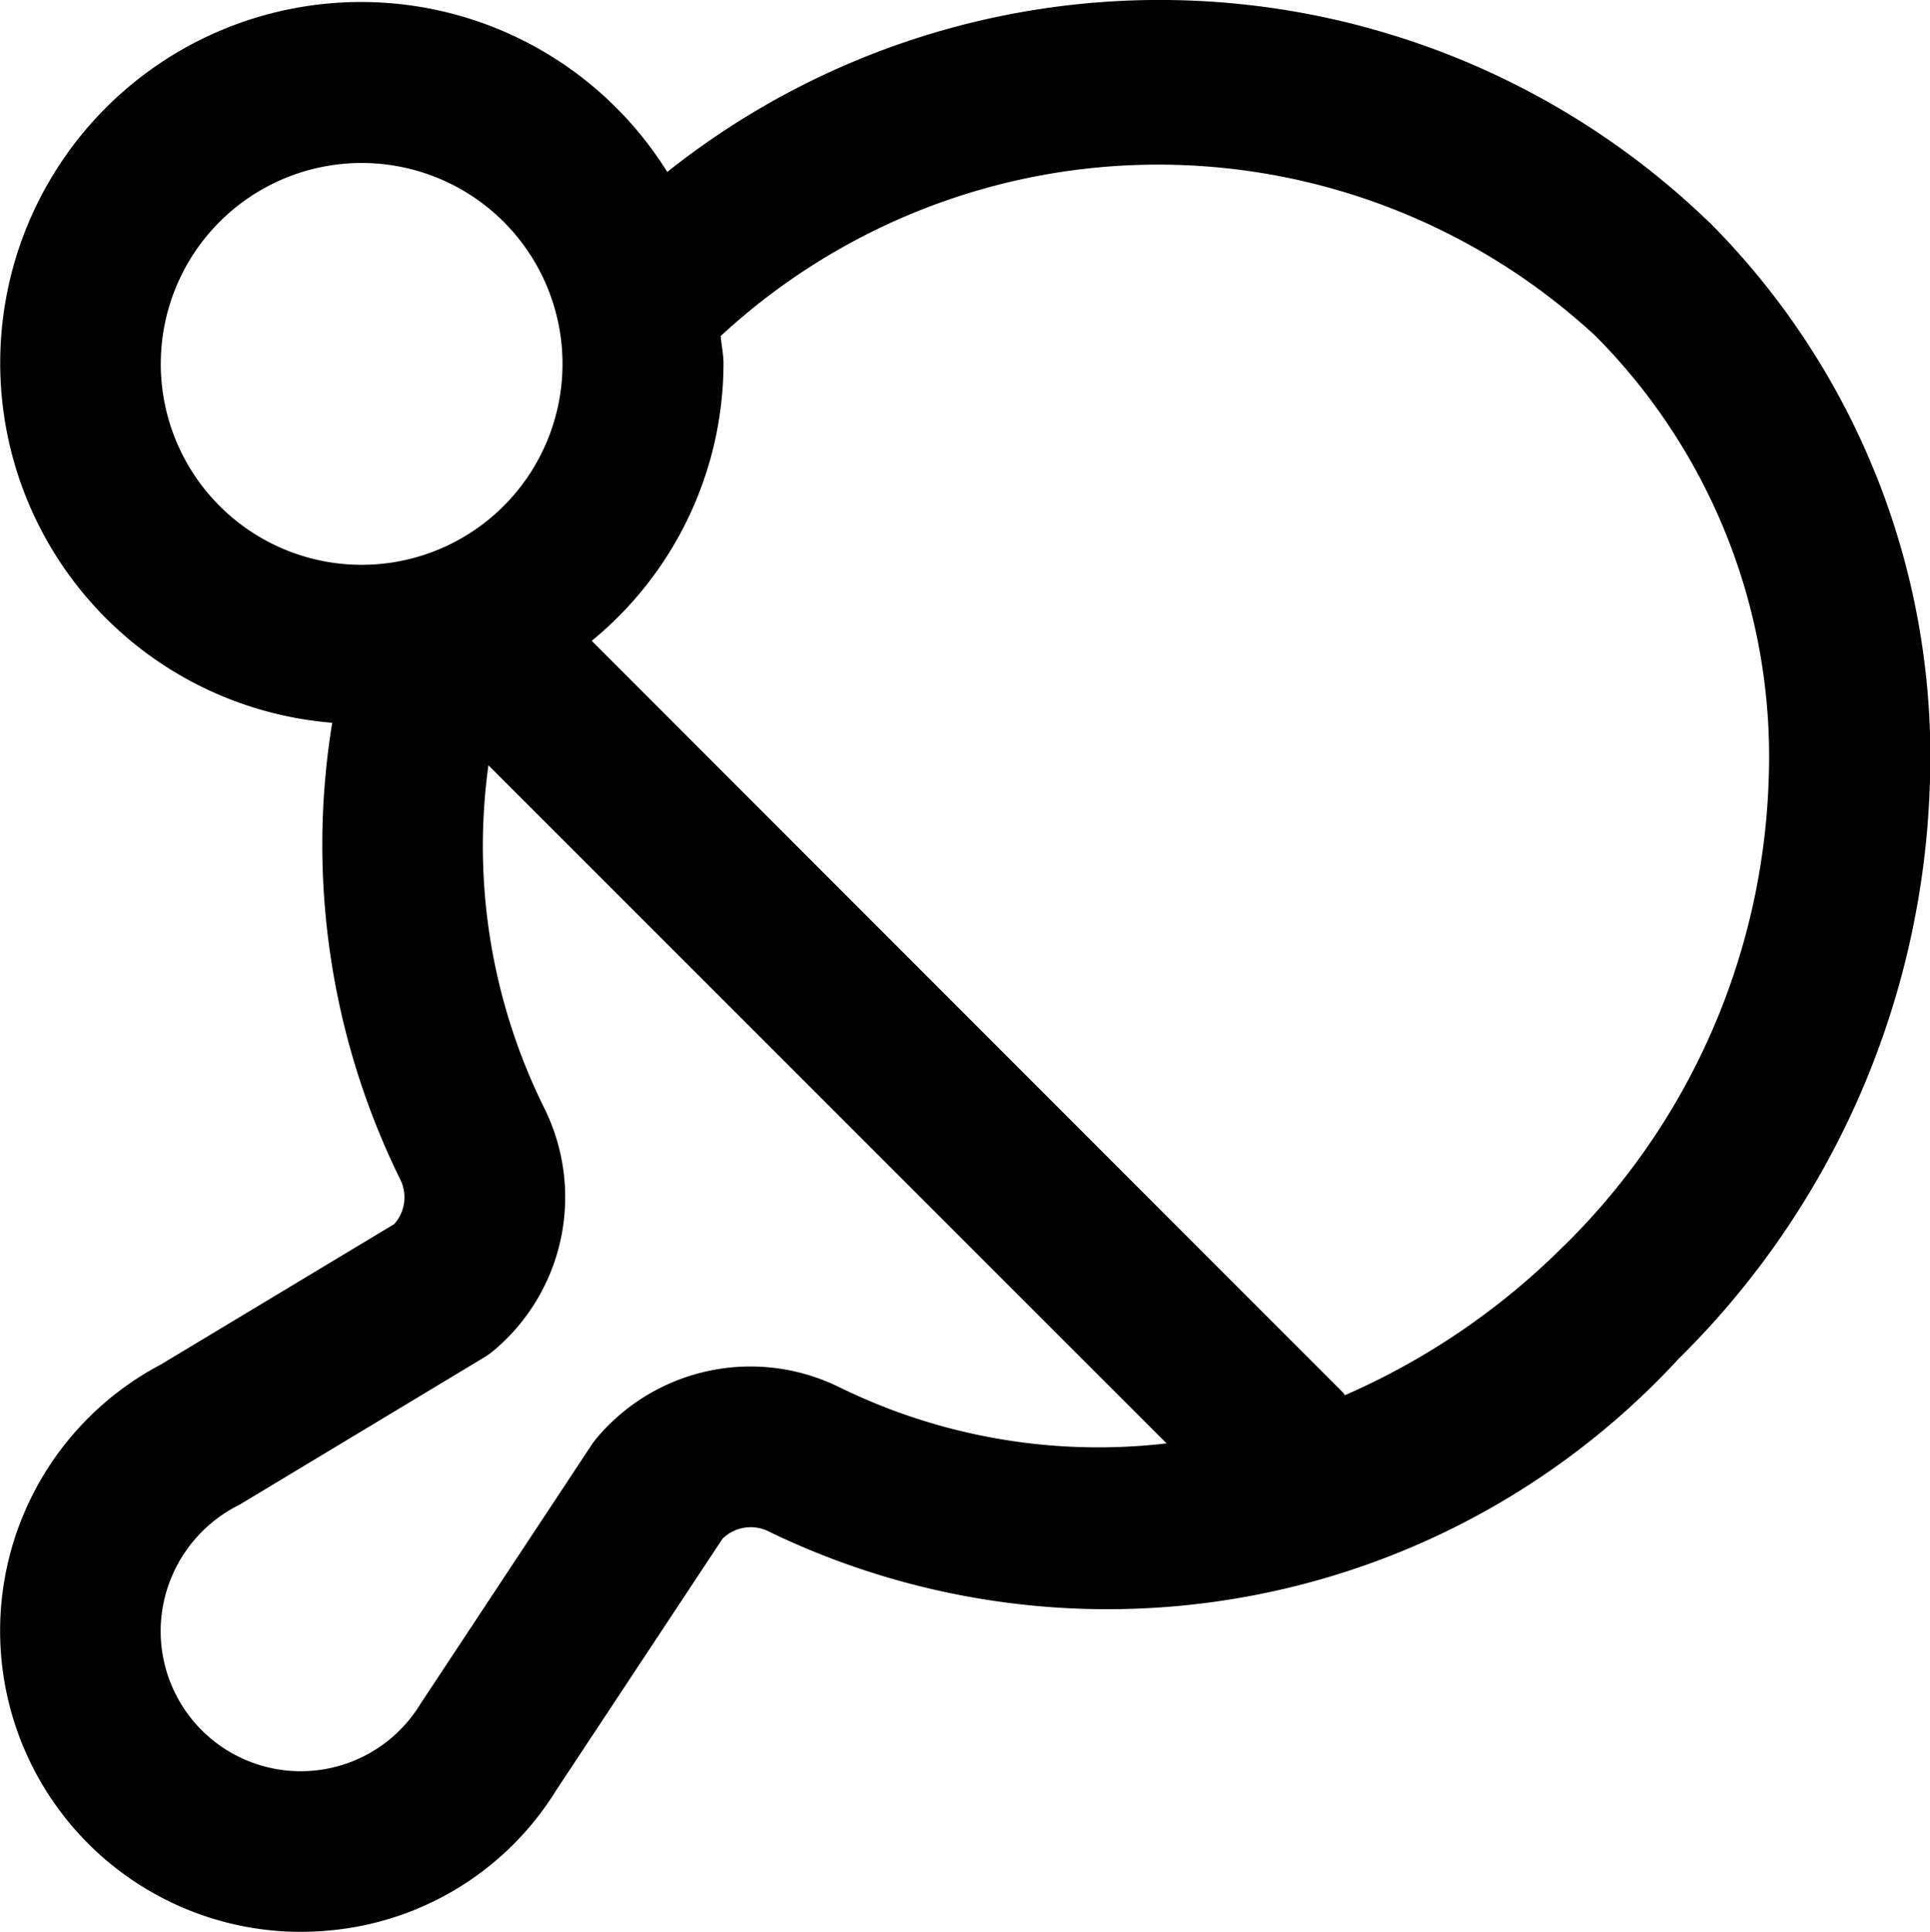 <svg xmlns="http://www.w3.org/2000/svg" width="24.981" height="25" viewBox="0 0 24.981 25">
  <path id="ping-pong-svgrepo-com" d="M22.123,2.851A10.235,10.235,0,0,0,8.637,2.2,4.671,4.671,0,1,0,4.3,9.328a9.8,9.8,0,0,0,.876,5.9.52.52,0,0,1-.073.587L2.081,17.633a3.895,3.895,0,0,0,1.805,7.341,4.047,4.047,0,0,0,.475-.028A3.855,3.855,0,0,0,7.2,23.141l2.152-3.254a.52.52,0,0,1,.6-.093,10.055,10.055,0,0,0,11.774-2.234,10.926,10.926,0,0,0,3.252-7.406,9.791,9.791,0,0,0-2.85-7.3ZM2.081,4.684a2.6,2.6,0,1,1,2.6,2.6,2.6,2.6,0,0,1-2.6-2.6Zm8.782,13.242a2.6,2.6,0,0,0-3.139.658c-.025.03-.048.061-.07.094L5.441,22.026A1.813,1.813,0,0,1,2.1,20.812a1.831,1.831,0,0,1,1-1.365l3.164-1.905a1,1,0,0,0,.131-.094,2.591,2.591,0,0,0,.648-3.138,7.628,7.628,0,0,1-.721-4.432L15.1,18.653a7.607,7.607,0,0,1-4.236-.727Zm9.387-1.837a9.231,9.231,0,0,1-2.843,1.941c-.009-.01-.012-.024-.023-.034L7.659,8.268A4.654,4.654,0,0,0,9.365,4.684c0-.124-.027-.24-.036-.361a8.335,8.335,0,0,1,11.323,0,7.724,7.724,0,0,1,2.24,5.772,8.851,8.851,0,0,1-2.642,5.995Z" transform="translate(0 0.025)"/>
</svg>
